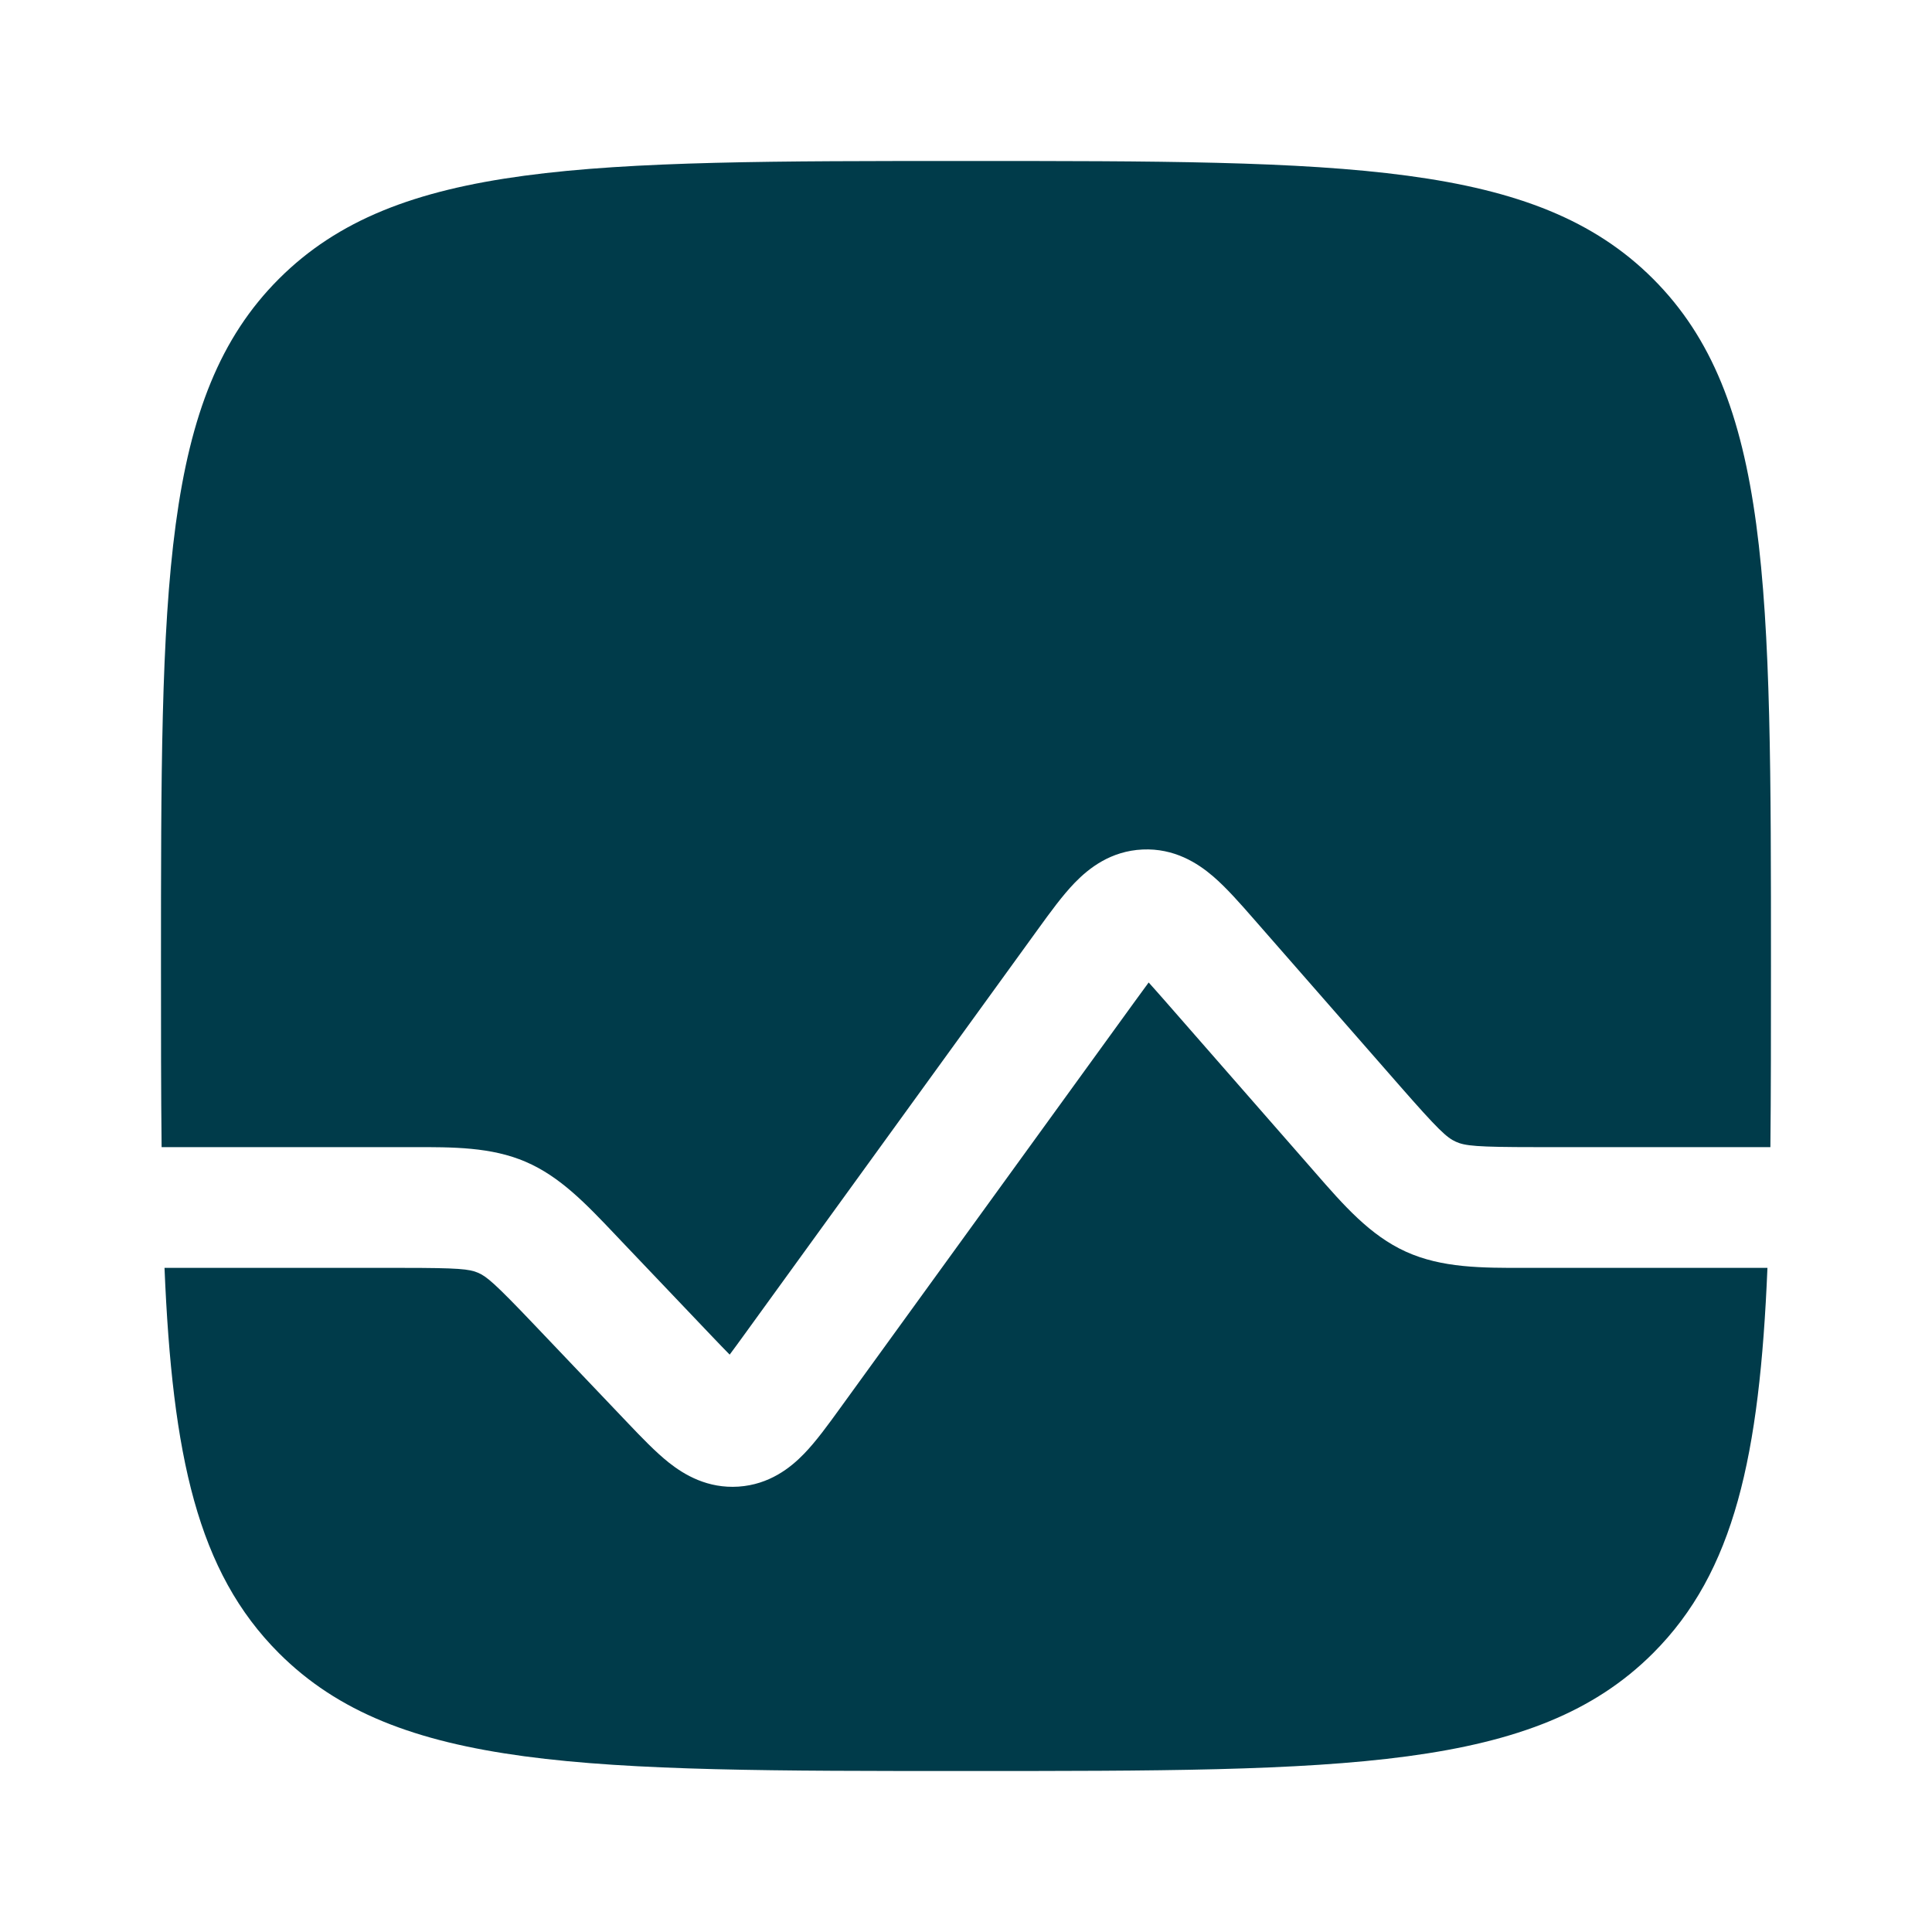 <?xml version="1.0" encoding="UTF-8"?> <svg xmlns="http://www.w3.org/2000/svg" width="40" height="40" viewBox="0 0 40 40" fill="none"> <path d="M5.774 5.774C3.333 8.215 3.333 12.143 3.333 20C3.333 21.364 3.333 22.61 3.346 23.75H8.333L8.513 23.75C9.389 23.748 10.168 23.747 10.882 24.053C11.596 24.359 12.132 24.924 12.735 25.559L12.859 25.69L14.761 27.688C14.897 27.83 15.009 27.947 15.107 28.046C15.191 27.935 15.285 27.804 15.401 27.645L21.49 19.239C21.738 18.896 21.997 18.539 22.253 18.275C22.545 17.974 22.998 17.618 23.656 17.588C24.313 17.558 24.797 17.87 25.116 18.144C25.395 18.383 25.685 18.715 25.964 19.034L28.97 22.469C29.78 23.395 29.953 23.553 30.141 23.638C30.33 23.724 30.563 23.75 31.792 23.75H36.654C36.666 22.61 36.666 21.364 36.666 20C36.666 12.143 36.666 8.215 34.226 5.774C31.785 3.333 27.856 3.333 20 3.333C12.143 3.333 8.215 3.333 5.774 5.774Z" fill="#003B4A"></path> <path d="M36.593 26.25H31.792L31.602 26.25C30.676 26.252 29.854 26.253 29.108 25.915C28.363 25.577 27.822 24.957 27.214 24.259L27.089 24.116L24.127 20.73C23.991 20.576 23.88 20.449 23.782 20.341C23.695 20.458 23.596 20.594 23.476 20.76L17.387 29.164C17.149 29.493 16.898 29.839 16.65 30.096C16.365 30.391 15.927 30.736 15.29 30.779C14.653 30.821 14.173 30.538 13.851 30.284C13.571 30.062 13.276 29.753 12.996 29.459L11.049 27.414C10.247 26.572 10.078 26.429 9.897 26.351C9.716 26.273 9.495 26.25 8.333 26.25H3.406C3.568 30.151 4.09 32.542 5.774 34.226C8.215 36.667 12.143 36.667 20 36.667C27.856 36.667 31.785 36.667 34.226 34.226C35.909 32.542 36.431 30.151 36.593 26.25Z" fill="#003B4A"></path> </svg> 